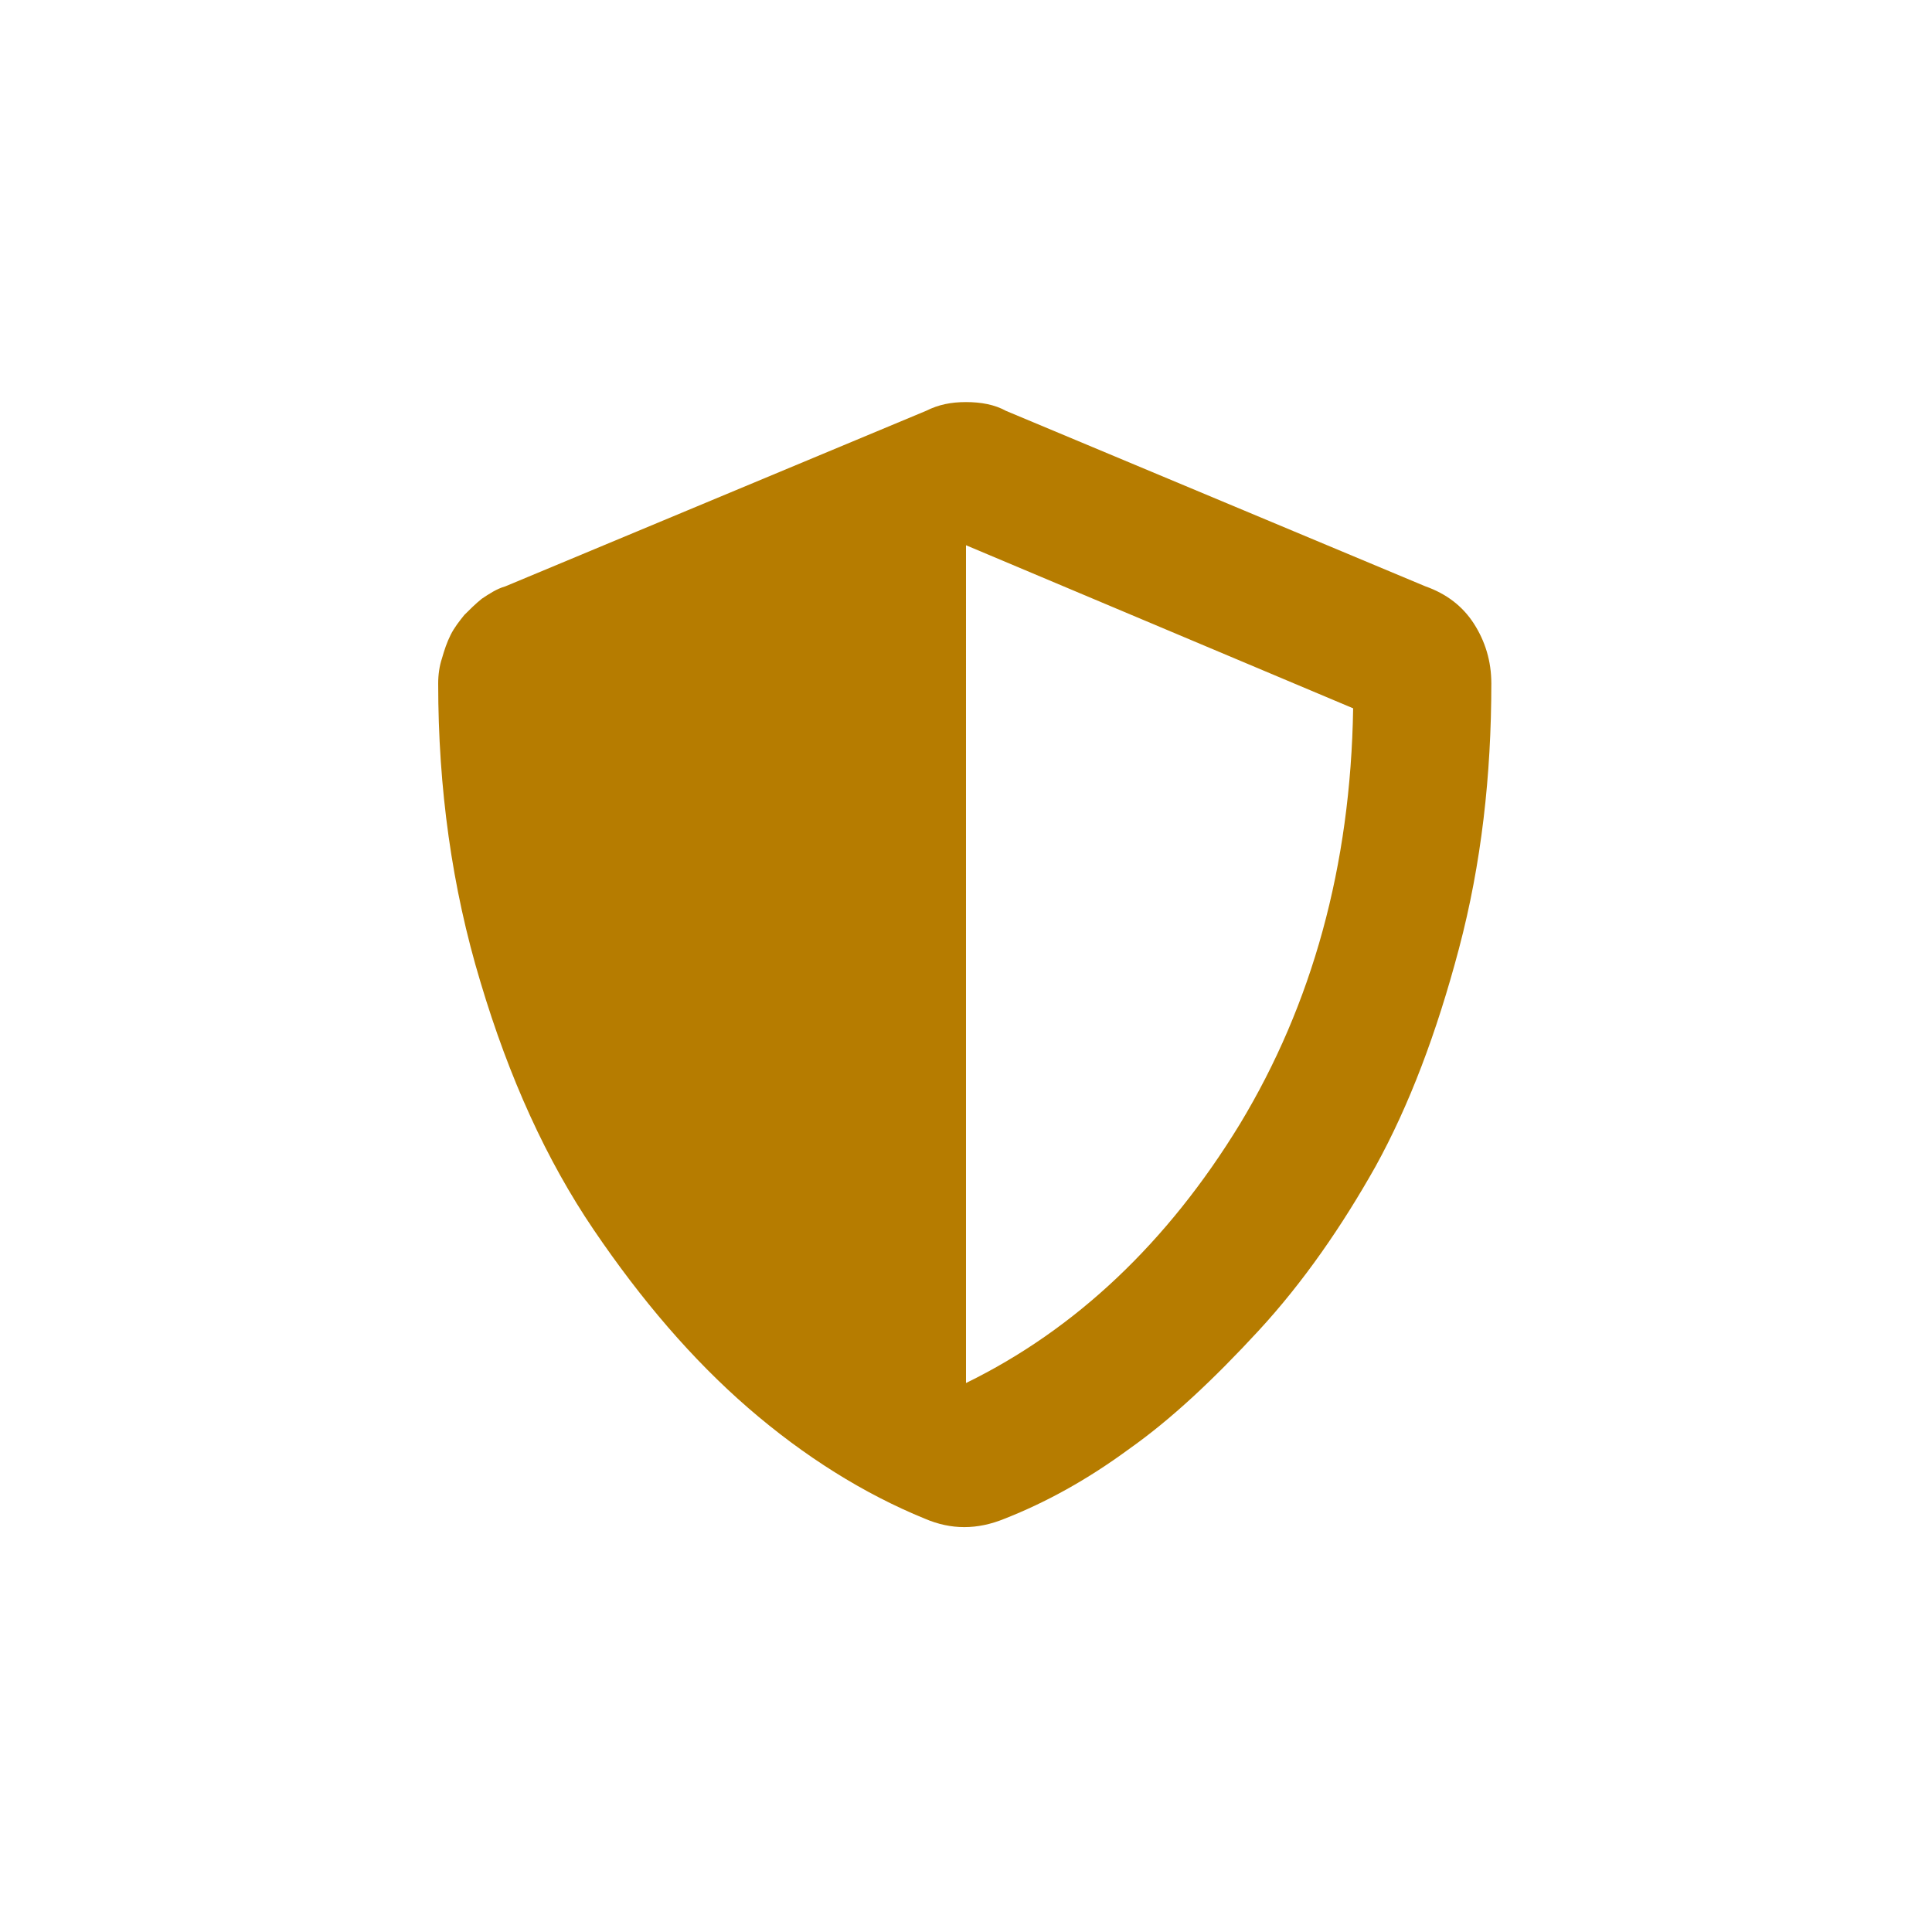 <?xml version="1.0" encoding="utf-8"?>
<!-- Generator: Adobe Illustrator 23.1.1, SVG Export Plug-In . SVG Version: 6.00 Build 0)  -->
<svg version="1.1" id="Ebene_1" xmlns="http://www.w3.org/2000/svg" xmlns:xlink="http://www.w3.org/1999/xlink" x="0px" y="0px"
	 width="155.2px" height="155.2px" viewBox="0 0 155.2 155.2" style="enable-background:new 0 0 155.2 155.2;" xml:space="preserve"
	>
<style type="text/css">
	.st0{fill:#B67C00;}
</style>
<g>
	<path class="st0" d="M80.8,33c-0.9-0.5-2-0.7-3.2-0.7c-1.2,0-2.2,0.2-3.2,0.7L40.6,47.1c-0.7,0.2-1.3,0.6-1.9,1
		c-0.5,0.4-1,0.9-1.4,1.3c-0.4,0.5-0.8,1-1.1,1.6c-0.3,0.6-0.5,1.2-0.7,1.9c-0.2,0.6-0.3,1.3-0.3,2c0,8.4,1.1,16.4,3.4,24
		c2.3,7.7,5.3,14.3,9.1,19.9c3.8,5.6,7.9,10.4,12.4,14.3c4.5,3.9,9.3,6.9,14.2,8.9c2.1,0.9,4.2,0.9,6.4,0c3.3-1.3,6.6-3.1,10-5.6
		c3.4-2.4,6.8-5.6,10.4-9.5c3.6-3.9,6.7-8.4,9.4-13.2c2.7-4.9,4.9-10.7,6.7-17.5c1.8-6.8,2.6-13.9,2.6-21.3c0-1.8-0.5-3.4-1.4-4.8
		c-0.9-1.4-2.2-2.4-3.9-3L80.8,33z M77.6,43.8l31.1,13.1c-0.2,12.7-3.3,23.8-9.1,33.4c-5.8,9.5-13.2,16.5-22,20.8V43.8z"/>
</g>
</svg>
